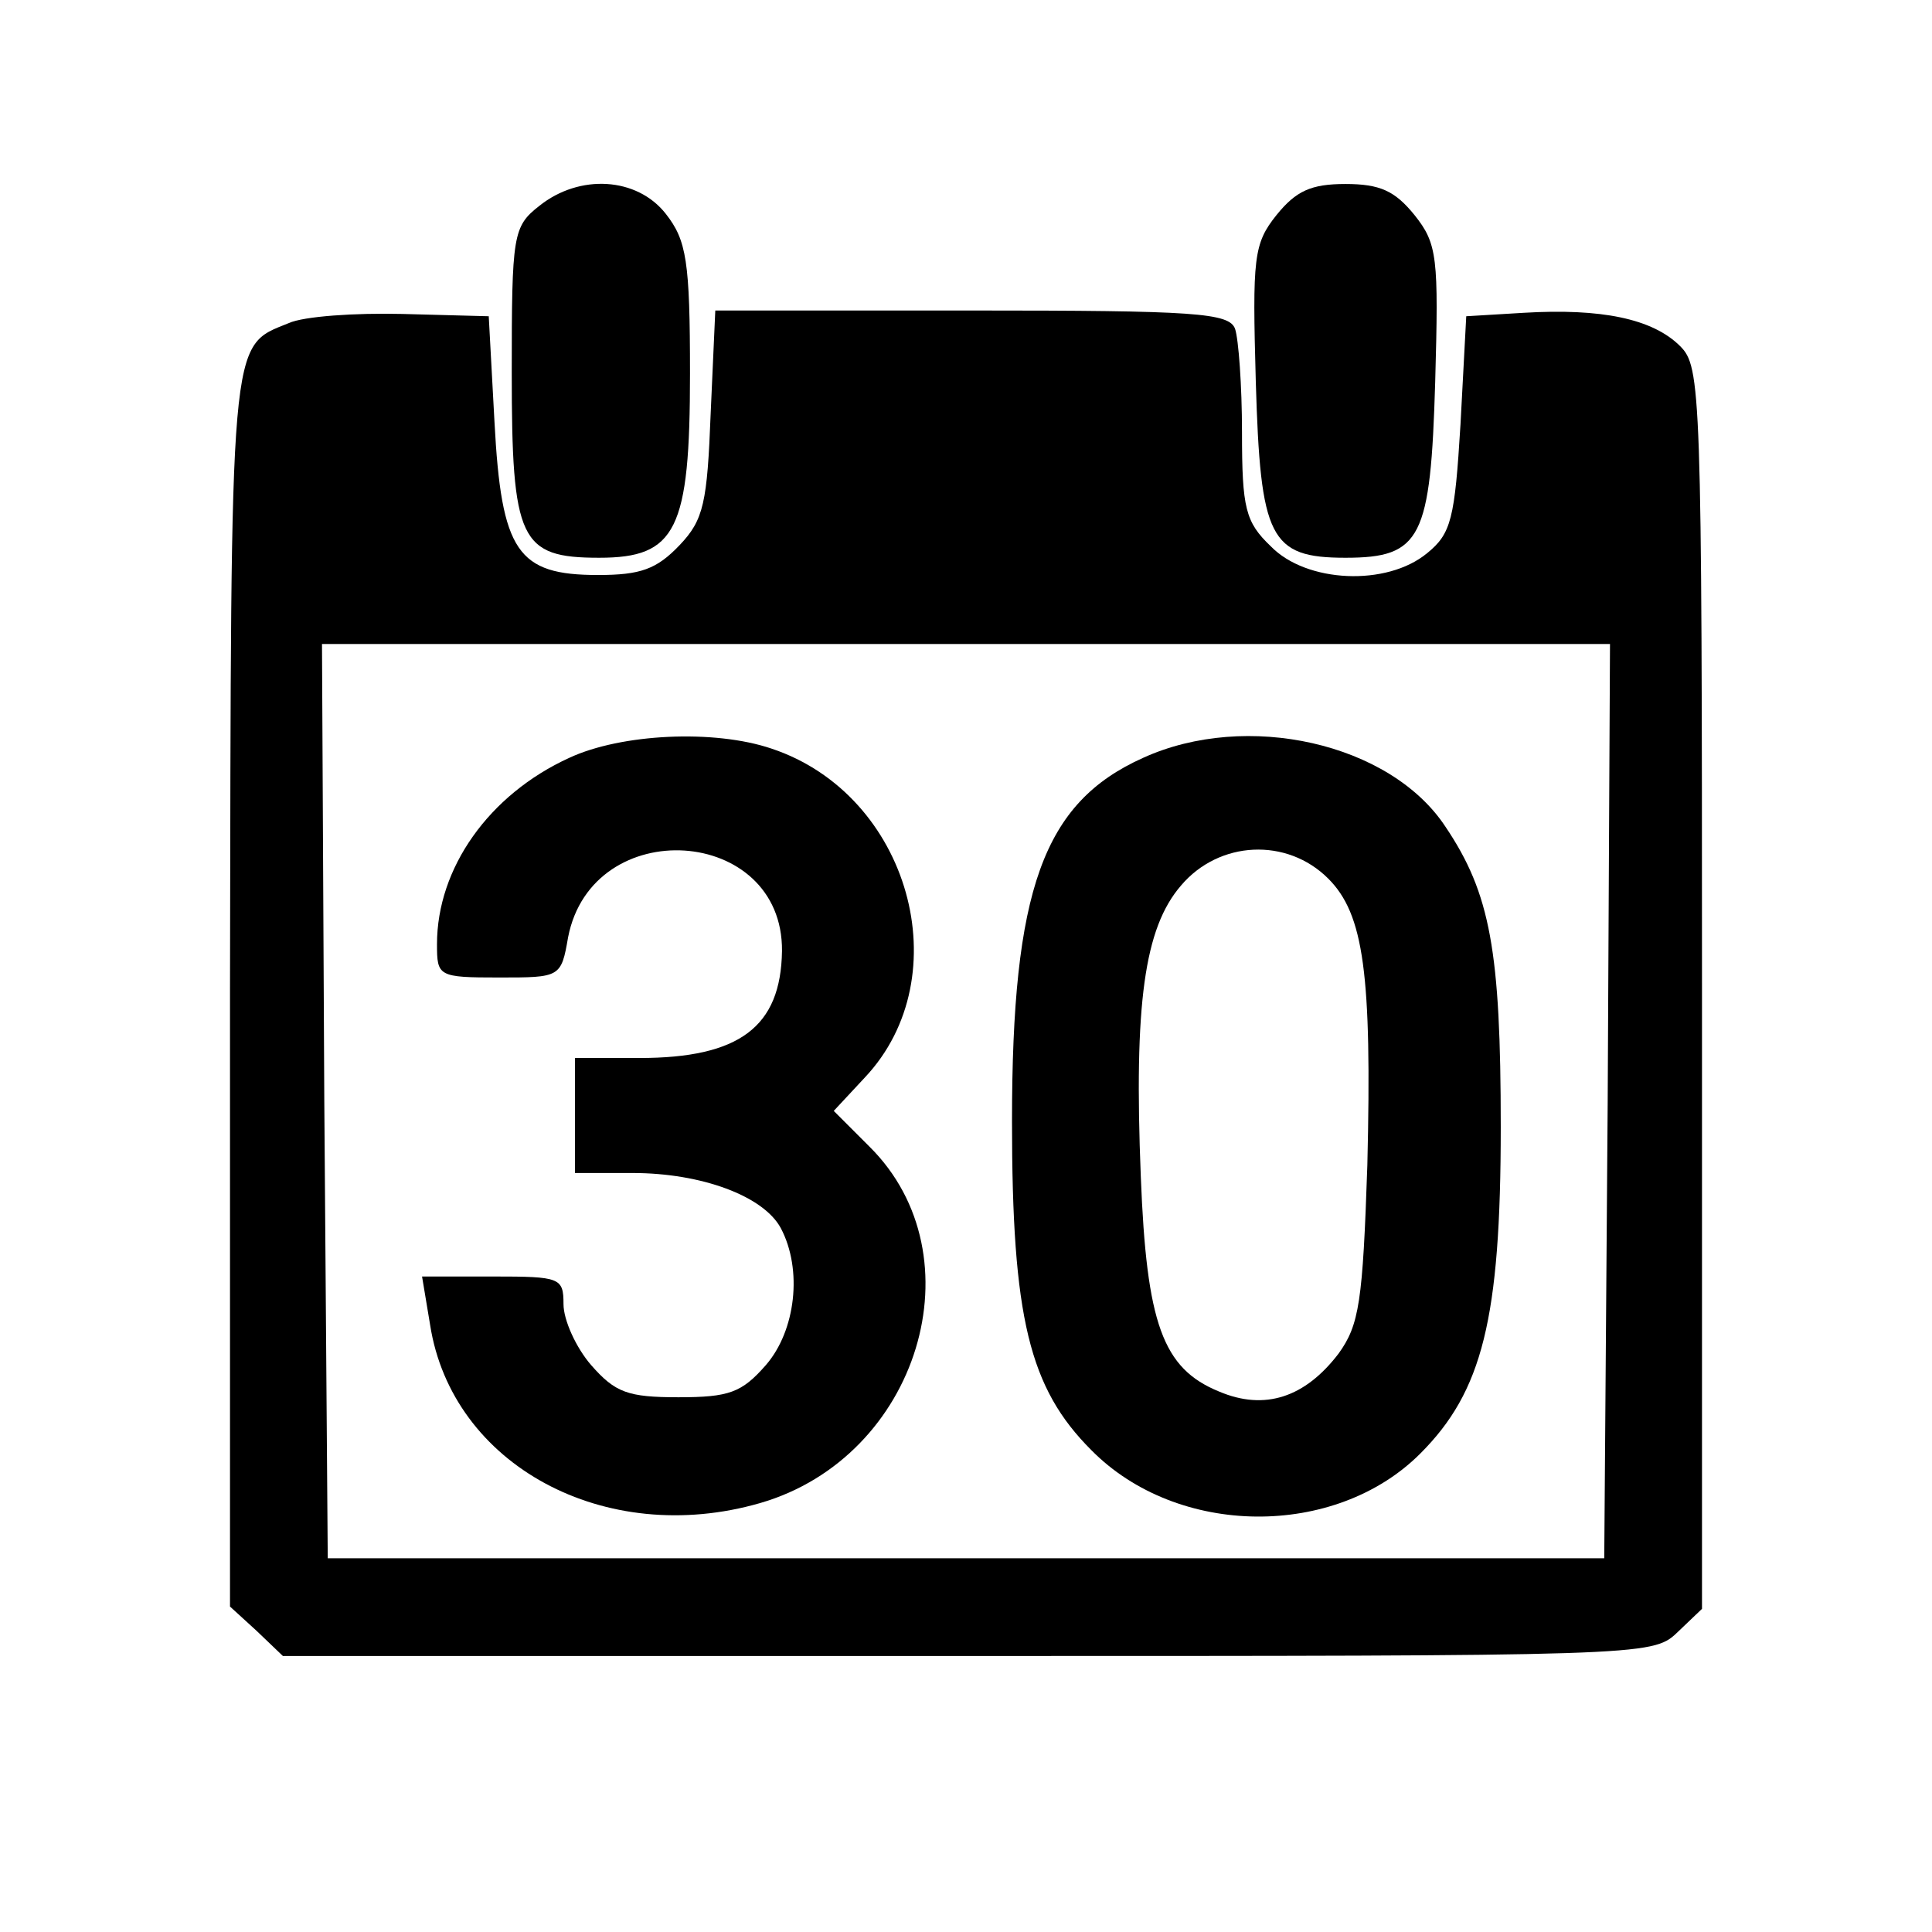 <?xml version="1.0" standalone="no"?>
<!DOCTYPE svg PUBLIC "-//W3C//DTD SVG 20010904//EN"
 "http://www.w3.org/TR/2001/REC-SVG-20010904/DTD/svg10.dtd">
<svg version="1.0" xmlns="http://www.w3.org/2000/svg"
 width="168pt" height="168pt" viewBox="0 0 168 168"
 preserveAspectRatio="xMidYMid meet">

<g transform="translate(0,168) scale(0.1,-0.1)"
fill="#000000" stroke="none">
<path d="M469 1501 c-23 -18 -24 -25 -24 -145 0 -146 7 -161 76 -161 67 0 79
24 79 160 0 98 -3 116 -21 139 -25 32 -75 35 -110 7z"/>
<path d="M1110 1493 c-20 -25 -21 -37 -18 -145 4 -136 12 -153 78 -153 66 0
74 17 78 153 3 108 2 120 -18 145 -17 21 -30 27 -60 27 -30 0 -43 -6 -60 -27z"/>
<path d="M251 1399 c-52 -21 -50 -6 -51 -580 l0 -536 23 -21 23 -22 595 0
c585 0 596 0 617 20 l22 21 0 539 c0 522 -1 541 -19 559 -24 24 -69 33 -136
29 l-50 -3 -5 -94 c-5 -82 -8 -95 -29 -112 -35 -29 -105 -26 -136 6 -22 21
-25 33 -25 99 0 41 -3 81 -6 90 -5 14 -35 16 -229 16 l-223 0 -4 -89 c-3 -78
-6 -93 -27 -115 -20 -21 -34 -26 -71 -26 -70 0 -84 20 -90 133 l-5 92 -75 2
c-41 1 -86 -2 -99 -8z m1147 -676 l-3 -398 -555 0 -555 0 -3 398 -2 397 560 0
560 0 -2 -397z"/>
<path d="M495 1021 c-70 -32 -115 -96 -115 -162 0 -28 1 -29 54 -29 53 0 54 0
60 35 21 108 187 97 186 -12 -1 -66 -37 -93 -124 -93 l-56 0 0 -50 0 -50 50 0
c60 0 114 -20 129 -48 19 -36 13 -89 -13 -119 -21 -24 -32 -28 -76 -28 -44 0
-55 4 -76 28 -13 15 -24 39 -24 53 0 23 -3 24 -61 24 l-62 0 7 -42 c19 -122
152 -194 287 -155 138 40 191 215 95 310 l-31 31 27 29 c83 88 39 246 -81 286
-50 17 -131 13 -176 -8z"/>
<path d="M994 1021 c-87 -39 -114 -115 -114 -316 0 -171 15 -232 69 -286 75
-76 212 -77 286 -3 54 54 70 117 70 284 0 153 -9 203 -48 261 -48 73 -173 101
-263 60z m161 -105 c31 -31 38 -83 34 -249 -4 -119 -7 -139 -25 -164 -29 -38
-64 -50 -104 -33 -49 20 -63 59 -68 187 -6 150 3 216 35 253 33 39 92 42 128
6z"/>
</g>
</svg>
